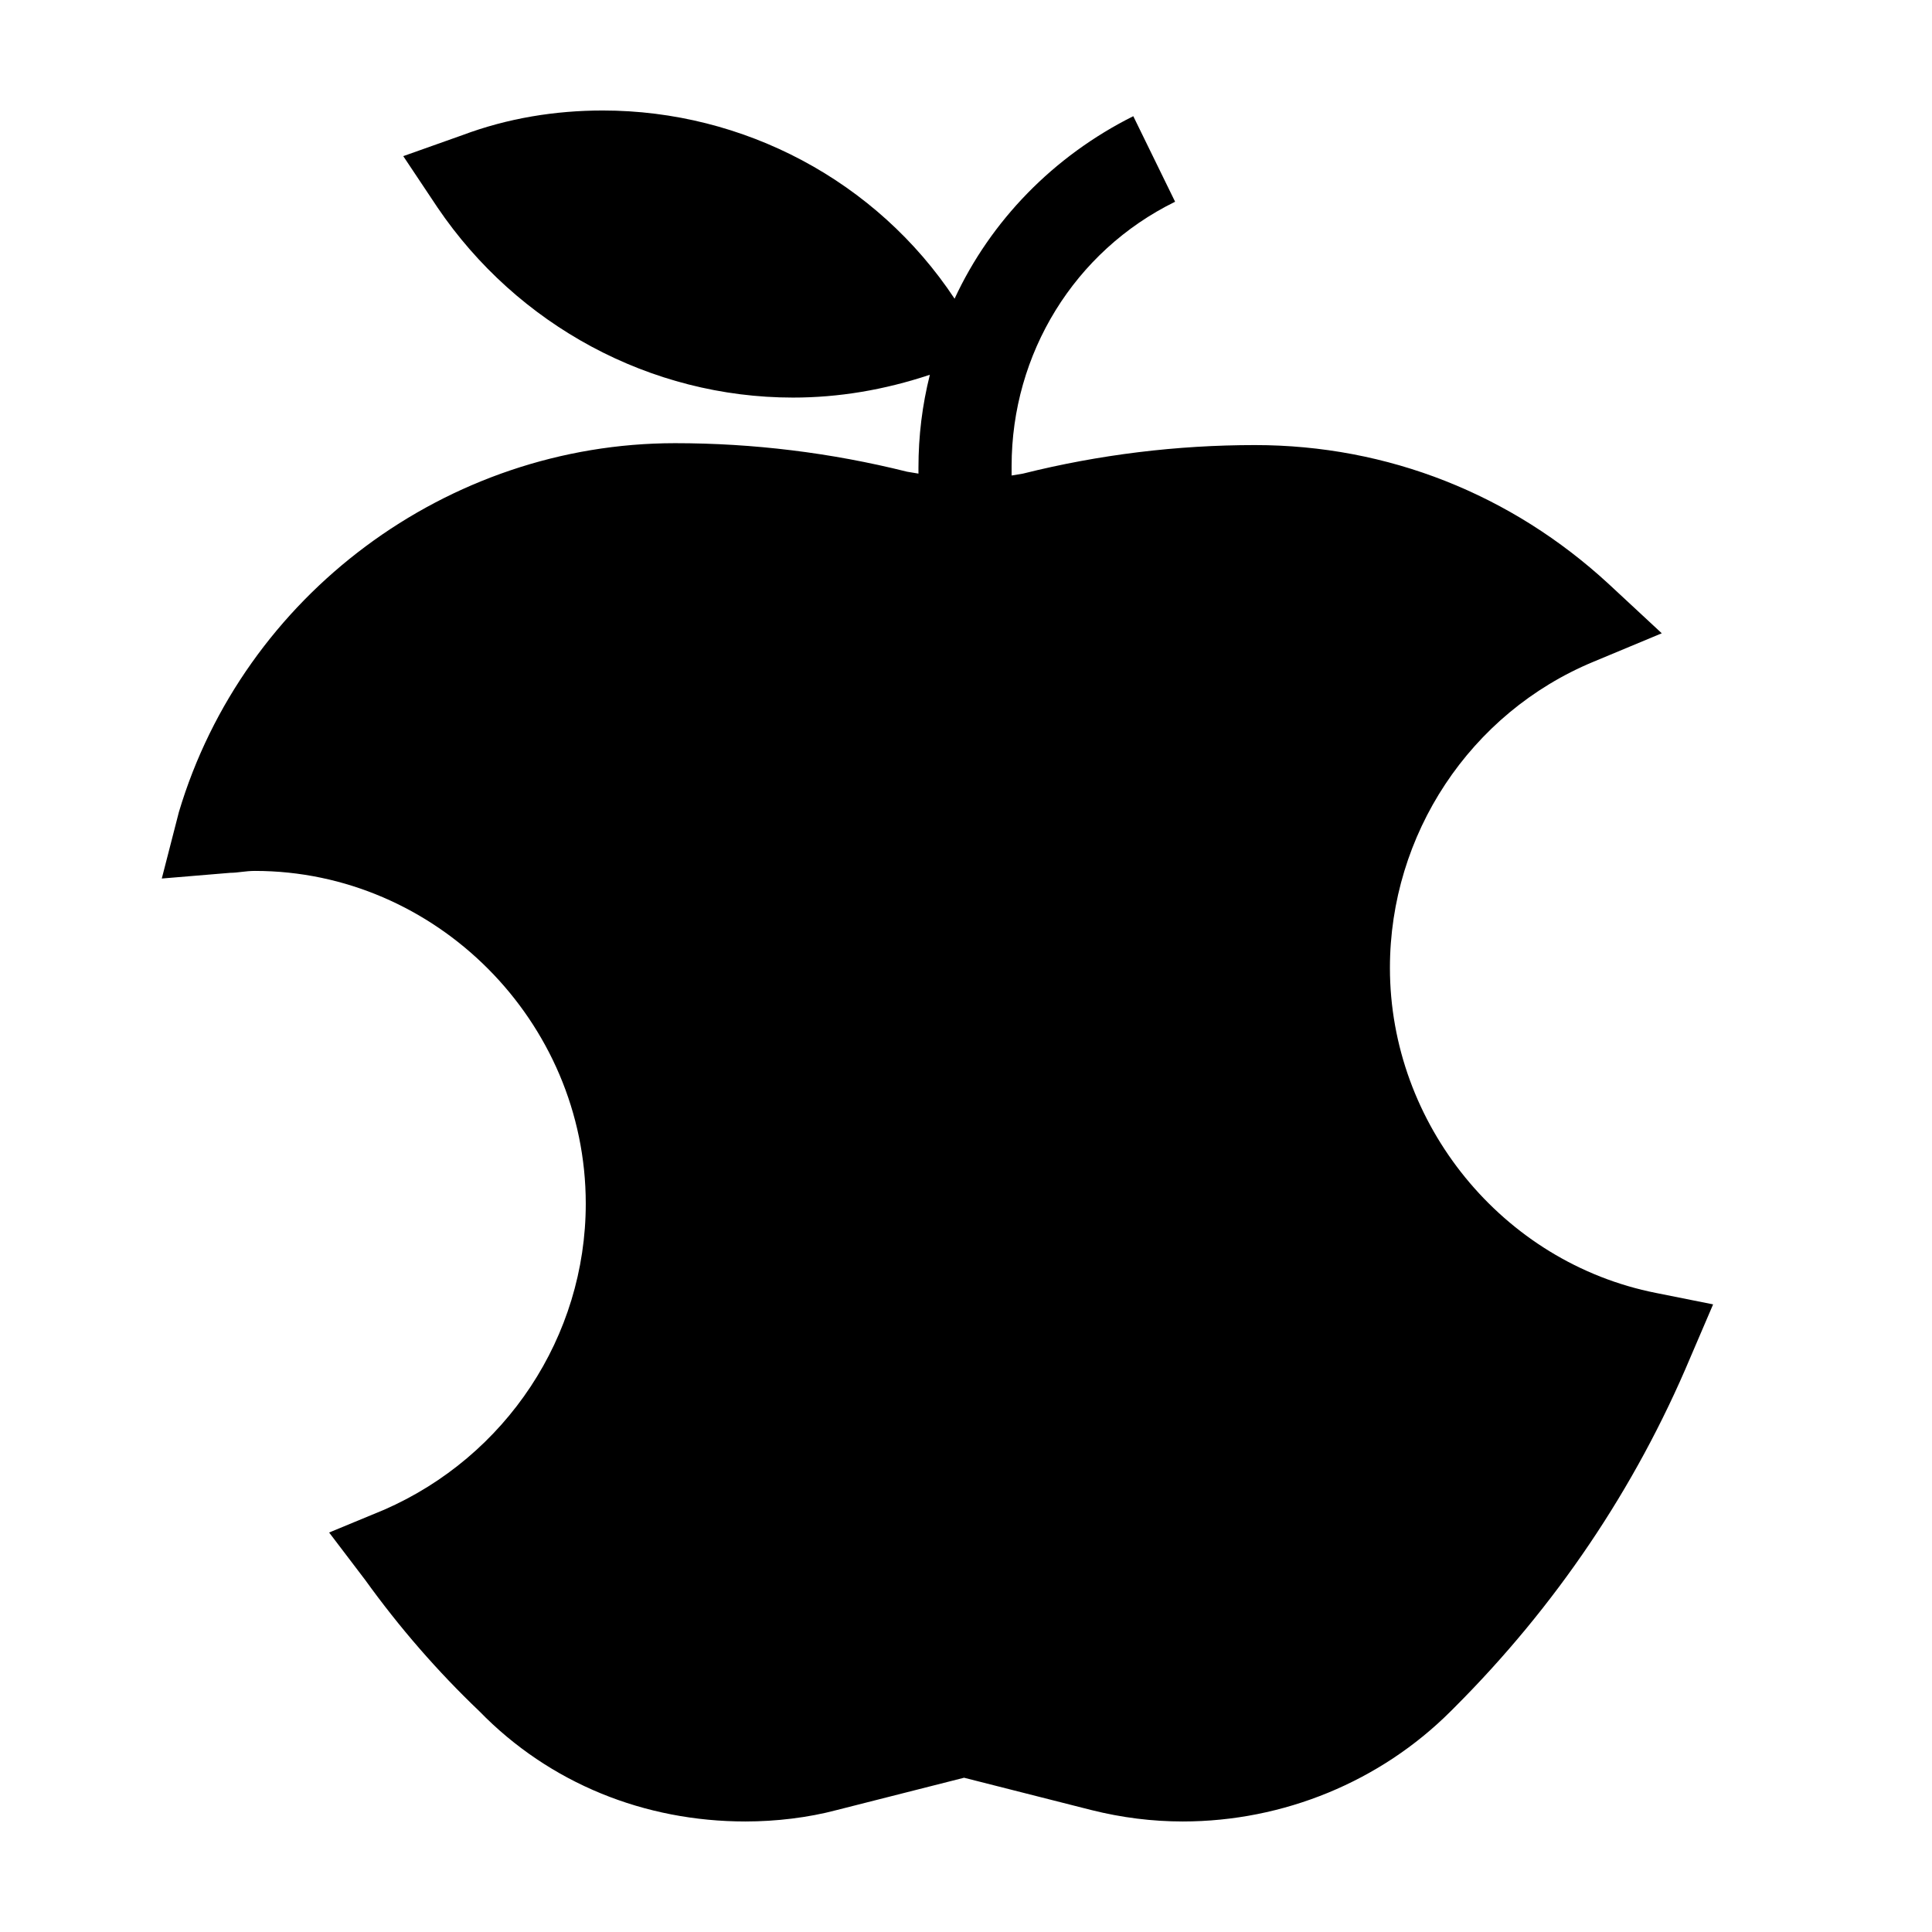 <?xml version="1.0" encoding="UTF-8"?>
<!-- Uploaded to: ICON Repo, www.iconrepo.com, Generator: ICON Repo Mixer Tools -->
<svg fill="#000000" width="800px" height="800px" version="1.1" viewBox="144 144 512 512" xmlns="http://www.w3.org/2000/svg">
 <path d="m387.4 269.51-3.023-0.504c-20.152-5.039-40.809-7.559-61.465-7.559-60.457 0-114.36 40.305-131.5 97.738l-4.535 17.633 18.137-1.512c2.016 0 4.031-0.504 6.551-0.504 47.867 0.004 87.668 39.805 87.668 88.172 0 35.266-21.16 67.008-53.402 81.113l-14.609 6.047 9.574 12.594c9.07 12.594 19.145 24.184 30.23 34.762 18.633 19.145 43.824 29.219 70.523 29.219 8.062 0 16.625-1.008 24.184-3.023l33.754-8.566 33.754 8.566c8.062 2.016 16.121 3.023 24.184 3.023 26.703 0 52.395-10.578 71.039-29.223l1.008-1.008c26.703-26.703 47.863-57.938 62.473-92.699l6.047-14.105-15.113-3.023c-40.809-8.062-70.535-44.84-70.535-86.152 0-35.266 21.16-67.512 53.906-81.113l18.137-7.559-14.105-13.098c-25.695-23.68-58.441-36.777-93.707-36.777-20.656 0-41.312 2.519-61.465 7.559l-3.023 0.504v-2.519c0-29.727 16.625-56.93 43.328-70.031l-11.082-22.672c-21.16 10.578-37.785 27.711-47.359 48.367-20.656-31.234-55.922-49.875-93.207-49.875-12.594 0-25.191 2.016-37.281 6.551l-15.617 5.543 9.07 13.602c21.16 31.234 56.426 50.383 94.211 50.383 12.09 0 24.184-2.016 36.273-6.047-2.016 8.062-3.023 16.121-3.023 24.688z"/>
</svg>